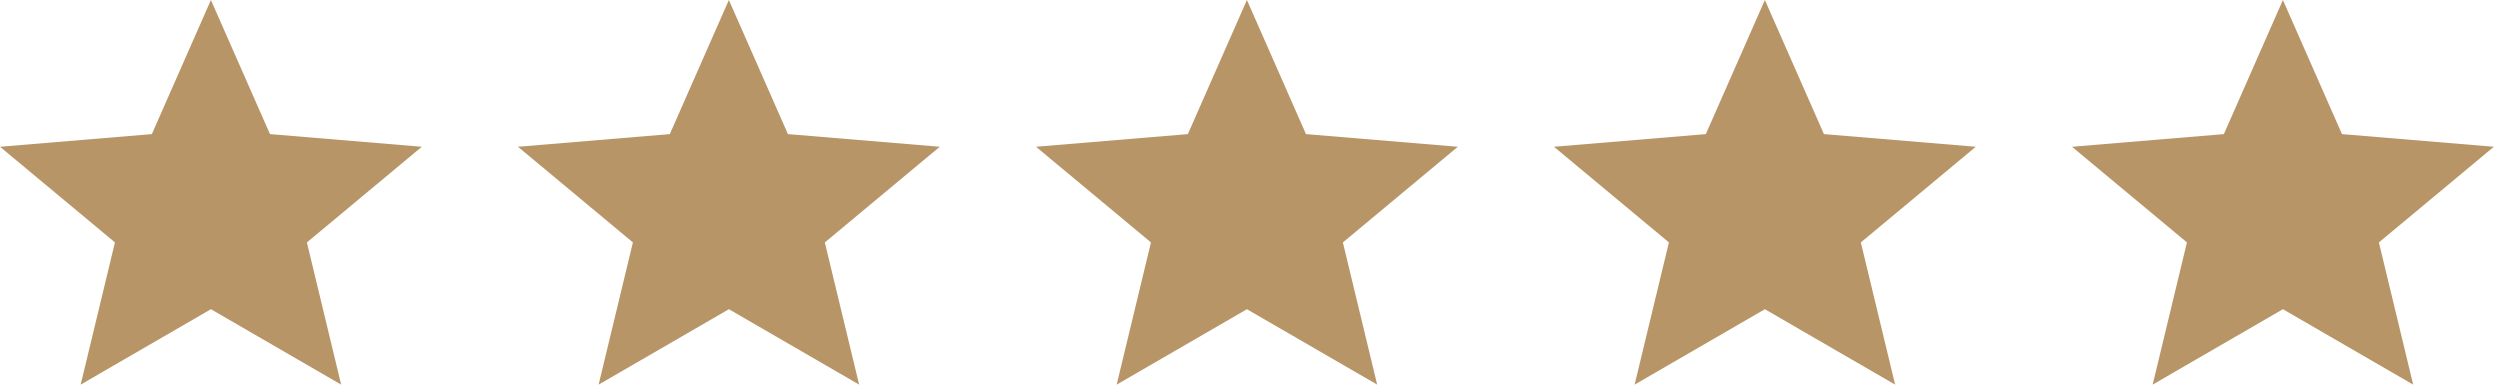 <svg width="104" height="16" viewBox="0 0 104 16" fill="none" xmlns="http://www.w3.org/2000/svg">
    <path d="m3.356 16 1.426-5.916L0 6.105l6.317-.526L8.774 0l2.457 5.579 6.317.526-4.781 3.98L14.192 16l-5.418-3.137L3.356 16zM24.903 16l1.426-5.916-4.782-3.979 6.317-.526L30.321 0l2.457 5.579 6.317.526-4.782 3.98L35.74 16l-5.418-3.137L24.903 16zM46.454 16l1.426-5.916-4.782-3.979 6.317-.526L51.872 0l2.457 5.579 6.317.526-4.782 3.98L57.29 16l-5.418-3.137L46.454 16zM68 16l1.427-5.916-4.783-3.979 6.318-.526L73.419 0l2.457 5.579 6.317.526-4.782 3.98L78.837 16l-5.418-3.137L68 16zM89.551 16l1.426-5.916-4.782-3.979 6.318-.526L94.969 0l2.457 5.579 6.318.526-4.782 3.98L100.388 16l-5.419-3.137L89.551 16z" fill="#B89567"/>
</svg>
